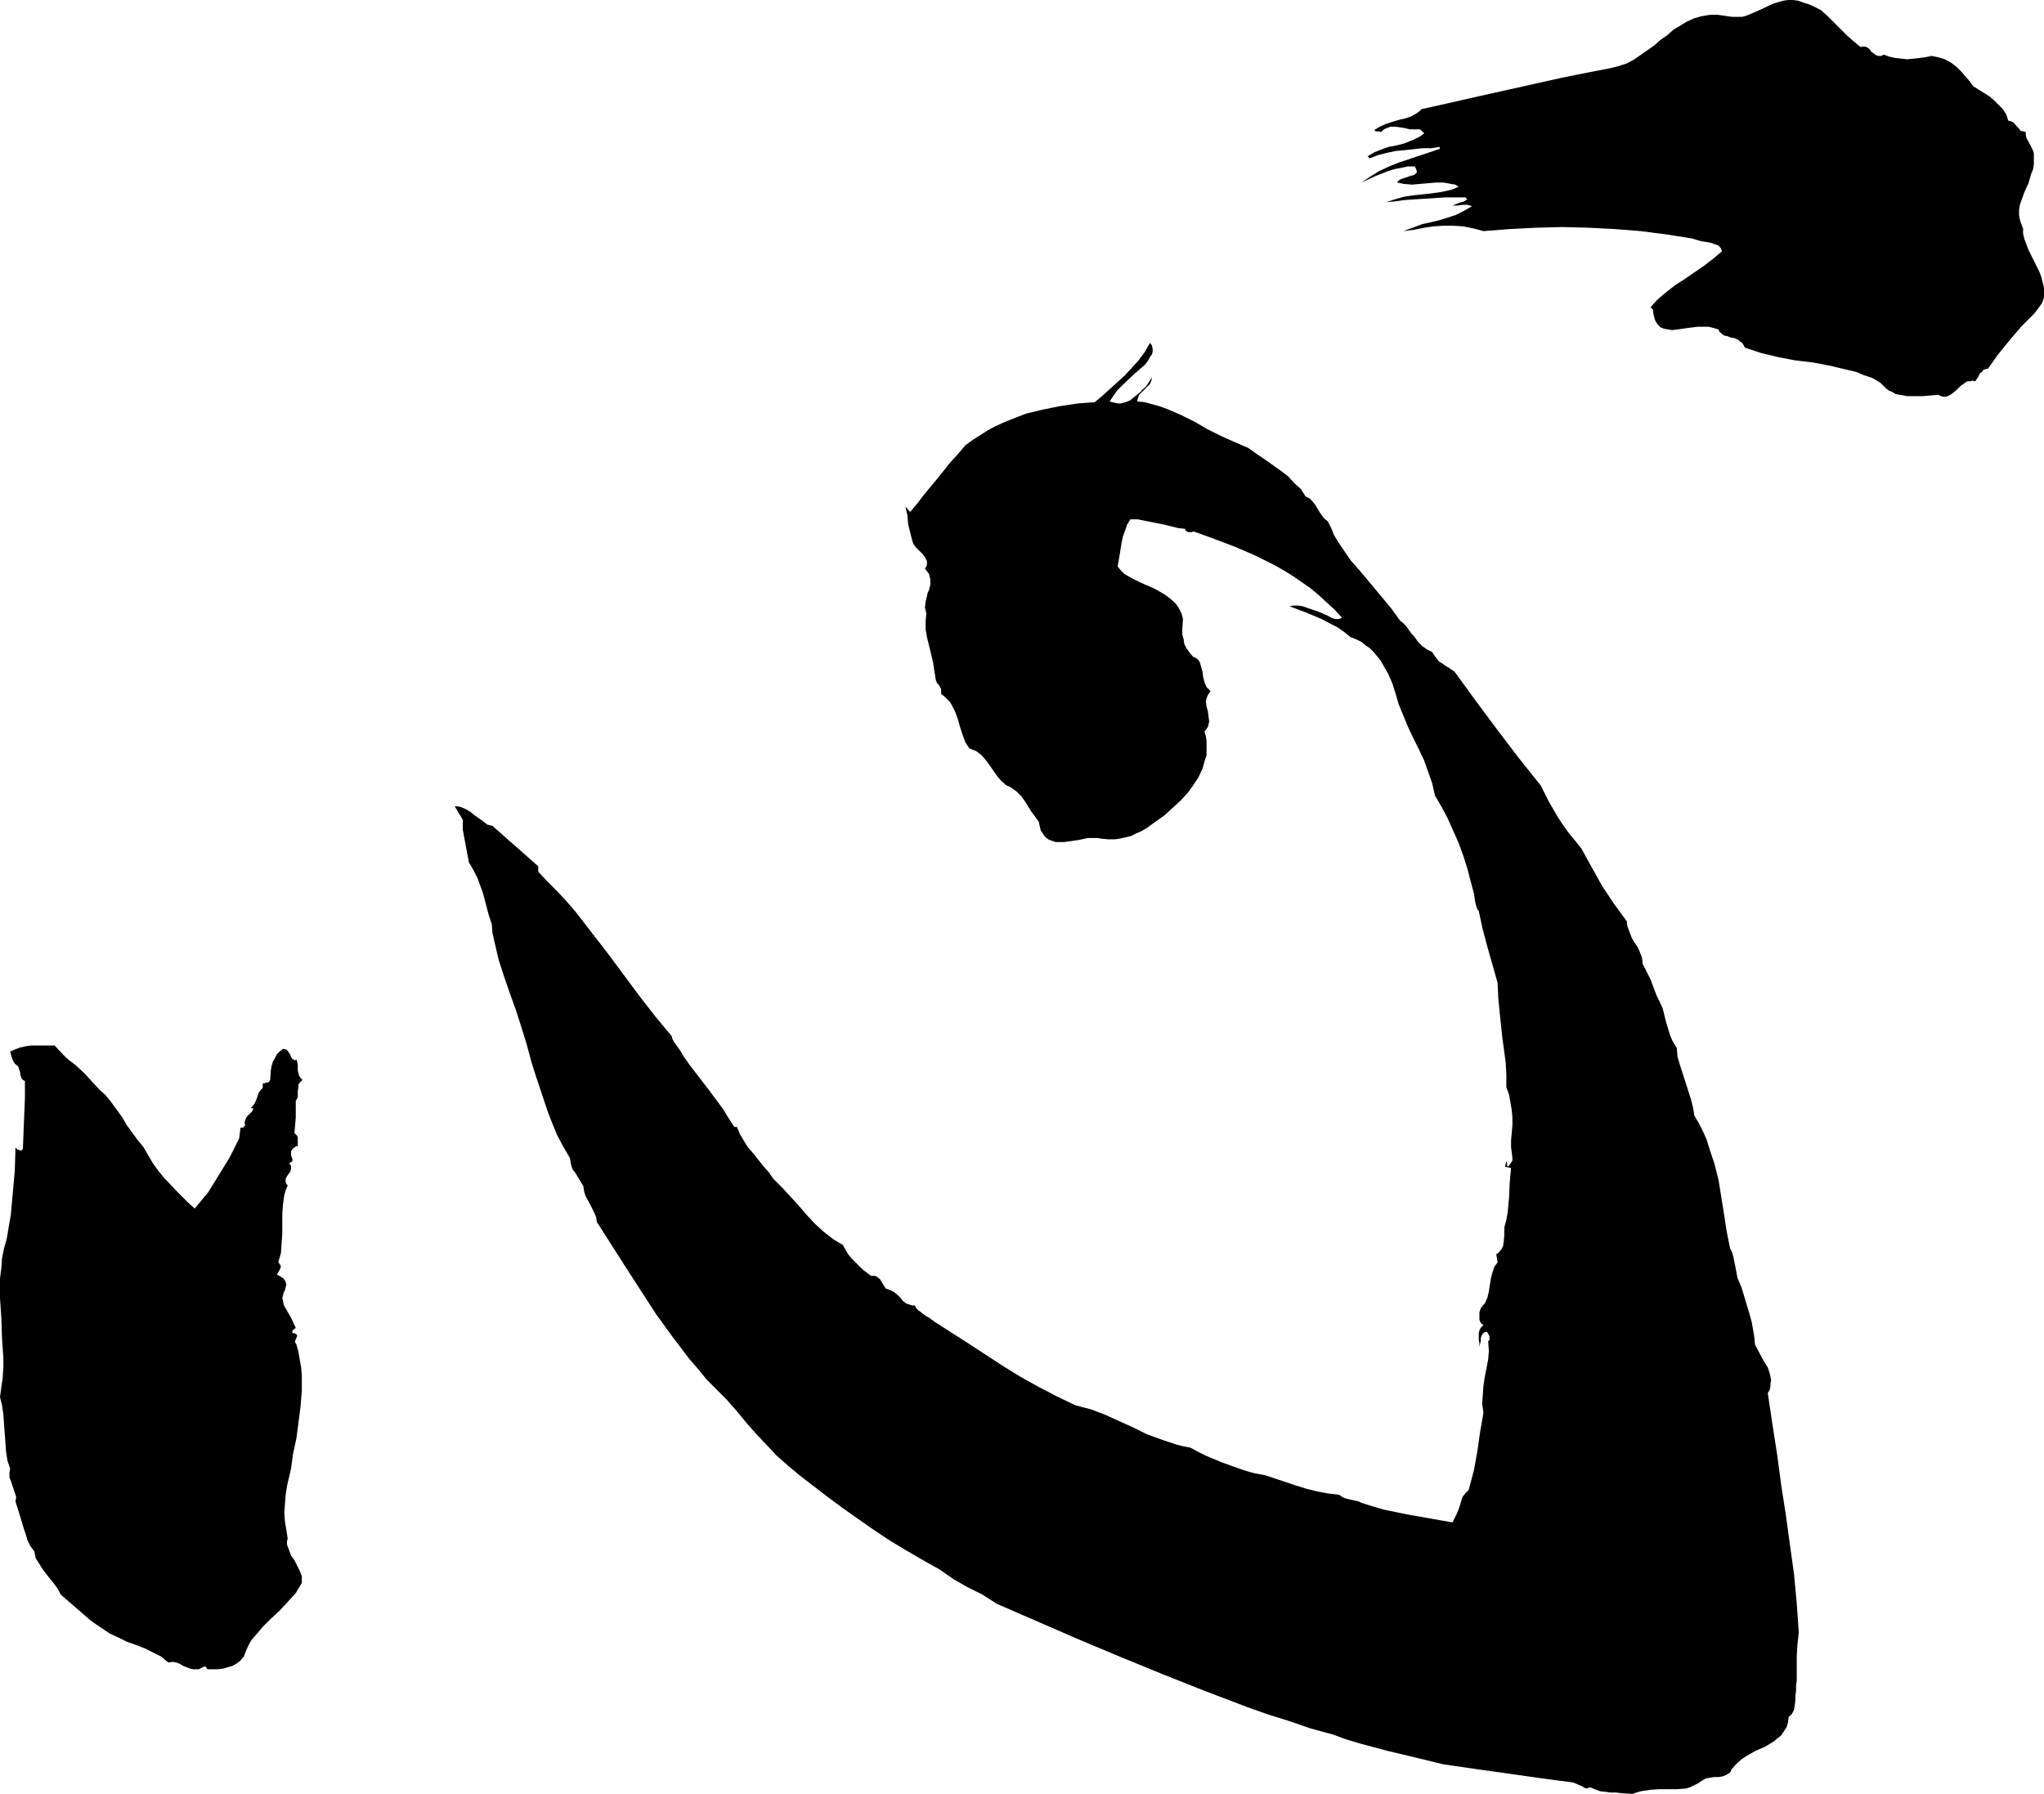 <?xml version="1.0" encoding="UTF-8" standalone="no"?>
<svg
   version="1.0"
   width="129.724mm"
   height="113.838mm"
   id="svg5"
   sodipodi:docname="Feelings of the Heart.wmf"
   xmlns:inkscape="http://www.inkscape.org/namespaces/inkscape"
   xmlns:sodipodi="http://sodipodi.sourceforge.net/DTD/sodipodi-0.dtd"
   xmlns="http://www.w3.org/2000/svg"
   xmlns:svg="http://www.w3.org/2000/svg">
  <sodipodi:namedview
     id="namedview5"
     pagecolor="#ffffff"
     bordercolor="#000000"
     borderopacity="0.25"
     inkscape:showpageshadow="2"
     inkscape:pageopacity="0.0"
     inkscape:pagecheckerboard="0"
     inkscape:deskcolor="#d1d1d1"
     inkscape:document-units="mm" />
  <defs
     id="defs1">
    <pattern
       id="WMFhbasepattern"
       patternUnits="userSpaceOnUse"
       width="6"
       height="6"
       x="0"
       y="0" />
  </defs>
  <path
     style="fill:#000000;fill-opacity:1;fill-rule:evenodd;stroke:none"
     d="m 446.339,11.31 0.485,-0.162 h 0.323 l 0.646,0.162 0.646,0.485 0.485,0.646 0.646,0.485 0.485,0.323 0.485,0.162 h 0.323 0.485 l 0.485,-0.323 1.293,0.485 1.454,0.323 1.454,0.162 1.454,0.162 1.616,-0.162 1.454,-0.162 1.293,-0.162 1.454,-0.323 1.616,0.323 1.616,0.485 1.454,0.808 1.293,0.969 1.131,1.131 0.97,1.131 1.131,1.293 0.808,1.131 2.586,1.616 1.293,0.808 1.131,0.969 1.131,1.131 0.97,0.969 0.808,1.293 0.485,1.454 0.646,0.162 0.646,0.323 0.808,0.969 0.485,0.485 0.323,0.485 0.646,0.162 0.646,0.162 v 0.646 l 0.162,0.808 0.646,1.131 0.646,1.293 0.323,0.646 0.162,0.646 v 1.293 1.131 l -0.162,1.293 -0.485,1.131 -0.646,2.262 -0.97,2.1 -0.808,2.262 -0.323,0.969 -0.162,1.131 v 1.131 l 0.162,0.969 0.323,1.131 0.485,1.131 v 1.293 l 0.323,1.293 0.485,1.293 0.485,1.293 2.586,5.17 0.485,1.293 0.323,1.293 0.323,1.293 v 1.131 1.293 l -0.485,1.293 -0.808,1.131 -0.97,1.293 -3.07,3.07 -2.909,3.393 -2.747,3.393 -2.424,3.393 -0.646,0.162 -0.485,0.162 -0.323,0.485 -0.485,0.323 -0.485,0.969 -0.646,0.969 -0.646,-0.162 -0.646,0.162 h -0.646 l -0.485,0.323 -1.131,0.808 -0.97,0.969 -0.97,0.808 -0.485,0.323 -0.646,0.323 -0.485,0.162 h -0.485 l -0.646,-0.162 -0.646,-0.323 -1.778,0.162 -1.939,0.162 h -1.778 -1.939 l -1.778,-0.323 -0.97,-0.162 -0.808,-0.485 -0.808,-0.323 -0.808,-0.646 -0.646,-0.646 -0.646,-0.646 -1.939,-1.131 -1.939,-0.646 -1.939,-0.808 -2.101,-0.485 -4.04,-0.969 -4.202,-0.808 -4.202,-0.485 -4.202,-0.808 -4.04,-0.969 -1.939,-0.646 -1.939,-0.646 -0.323,-0.646 -0.323,-0.485 -0.485,-0.323 -0.323,-0.323 -0.97,-0.485 -0.97,-0.162 -0.808,-0.323 -0.808,-0.162 -0.808,-0.646 -0.323,-0.323 -0.162,-0.485 -1.131,-0.323 -1.293,-0.323 h -1.293 -1.293 l -2.586,0.323 -1.131,0.162 -1.131,0.162 -1.293,0.162 -0.97,-0.162 -0.97,-0.162 -0.808,-0.323 -0.646,-0.646 -0.646,-0.969 -0.162,-0.485 -0.162,-0.646 -0.162,-0.646 v -0.808 l -0.646,-0.646 1.778,-1.939 2.101,-1.777 2.101,-1.616 2.262,-1.454 4.686,-3.231 2.101,-1.616 2.101,-1.777 -0.162,-0.485 -0.162,-0.323 -0.646,-0.646 -0.97,-0.323 -0.97,-0.323 -2.101,-0.323 -1.131,-0.323 -0.97,-0.323 -6.141,-0.969 -6.302,-0.808 -6.141,-0.485 -6.302,-0.323 -6.302,-0.162 -6.302,0.162 -6.302,0.323 -6.302,0.485 -2.424,-0.646 -2.424,-0.485 -2.424,-0.162 h -2.262 l -2.424,0.162 -2.262,0.323 -2.424,0.485 -2.586,0.323 2.262,-0.808 2.101,-0.808 4.202,-0.969 2.101,-0.646 1.939,-0.646 1.939,-0.969 1.939,-1.131 -0.485,-0.162 -0.646,-0.162 h -1.131 l -1.131,0.162 h -1.293 l 0.808,-0.323 0.808,-0.323 1.131,-0.323 0.808,-0.485 -0.485,-0.485 h -2.424 -2.424 l -5.01,0.323 -2.586,0.162 -2.262,0.162 -2.262,0.323 -1.939,0.162 0.97,-0.323 0.97,-0.323 2.262,-0.646 2.101,-0.323 4.525,-0.485 2.262,-0.323 2.262,-0.485 0.97,-0.323 0.97,-0.485 -0.808,-0.485 -0.97,-0.162 -1.778,-0.323 h -1.939 l -1.939,0.162 -3.717,0.323 -1.939,-0.162 -1.616,-0.323 0.162,-0.323 0.323,-0.323 0.808,-0.323 0.97,-0.323 0.97,-0.323 0.646,-0.162 0.323,-0.162 0.323,-0.323 0.162,-0.162 v -0.323 l -0.162,-0.485 -0.323,-0.646 h -1.616 l -1.616,0.323 -1.616,0.323 -1.616,0.485 -3.232,1.293 -3.07,1.454 2.101,-1.454 2.101,-1.293 2.424,-1.131 2.424,-0.969 4.848,-1.616 4.848,-1.616 v -0.485 l -2.101,0.323 h -2.101 l -4.363,0.485 -1.939,0.162 -2.262,0.485 -1.939,0.485 -2.101,0.808 -0.485,-0.485 0.808,-0.485 0.808,-0.485 1.616,-0.646 1.778,-0.646 1.778,-0.323 1.939,-0.485 1.616,-0.646 1.778,-0.808 0.808,-0.485 0.646,-0.485 -0.97,-0.969 h -1.293 -1.131 l -1.293,-0.323 -1.131,-0.162 -1.131,-0.162 h -1.131 l -1.293,0.485 -0.485,0.323 -0.485,0.485 -0.485,-0.162 h -0.323 -0.485 l -0.323,-0.323 1.293,-0.808 1.454,-0.646 1.454,-0.485 1.616,-0.485 1.454,-0.323 1.454,-0.485 1.454,-0.808 0.646,-0.485 0.485,-0.485 5.818,-1.293 5.656,-1.293 22.462,-5.009 5.656,-1.131 5.818,-1.131 1.939,-0.485 1.939,-0.646 1.778,-0.969 1.616,-1.131 3.232,-2.262 1.454,-1.293 1.616,-1.131 1.454,-1.293 1.616,-0.969 1.616,-0.969 1.778,-0.808 1.778,-0.485 1.939,-0.323 h 0.97 0.97 l 1.131,0.162 1.131,0.162 1.131,0.162 h 1.293 1.131 l 1.131,-0.323 2.262,-0.969 4.202,-1.939 1.131,-0.323 1.131,-0.323 L 428.886,0 h 1.131 l 1.293,0.162 1.293,0.485 1.131,0.323 1.131,0.485 0.97,0.485 0.97,0.485 1.616,1.454 1.454,1.454 1.454,1.454 1.616,1.616 1.616,1.454 z"
     id="path1" />
  <path
     style="fill:#000000;fill-opacity:1;fill-rule:evenodd;stroke:none"
     d="m 274.72,87.408 -2.424,2.1 -2.262,2.1 -2.101,2.1 -1.778,2.585 0.646,0.162 0.646,0.162 0.808,0.162 h 0.485 l 1.293,-0.323 1.131,-0.485 0.97,-0.808 0.97,-0.808 0.485,-0.323 0.323,-0.485 0.97,-0.808 1.454,-2.262 -0.162,0.808 -0.323,0.808 -1.293,1.293 -1.293,1.293 -0.323,0.808 -0.162,0.808 1.778,0.162 1.778,0.485 1.778,0.485 1.778,0.646 3.394,1.454 3.232,1.616 3.07,1.777 3.232,1.616 3.232,1.454 3.394,1.454 1.778,1.293 1.939,1.293 3.878,2.747 1.939,1.454 1.454,1.616 1.616,1.454 1.131,1.777 0.97,0.485 0.646,0.646 0.646,0.808 0.97,1.616 0.646,0.969 0.646,0.808 0.808,0.646 0.808,1.616 0.646,1.616 0.97,1.616 0.97,1.454 2.101,3.07 2.424,2.747 2.424,2.908 2.424,2.908 2.424,2.908 2.101,2.908 0.97,0.808 0.808,0.969 0.808,1.131 0.97,1.131 0.808,1.131 0.97,0.969 1.131,0.808 1.293,0.646 0.485,0.808 0.646,0.808 0.485,0.646 0.808,0.485 0.646,0.485 0.808,0.485 1.454,0.969 5.171,7.109 5.171,6.947 5.171,6.786 5.171,6.463 1.939,3.878 2.262,3.878 1.293,1.939 1.293,1.777 1.454,1.777 1.454,1.777 2.586,4.685 2.424,4.362 2.909,4.362 3.07,4.201 v 0.646 l 0.162,0.646 0.485,1.293 0.485,1.293 0.646,1.131 0.808,1.131 0.485,1.131 0.485,1.293 0.162,0.808 v 0.646 l 0.97,1.939 0.97,1.939 1.454,3.878 0.808,1.616 0.646,1.454 0.808,3.231 0.97,3.231 0.646,1.454 0.97,1.616 0.162,2.1 0.646,2.1 1.293,4.039 1.293,4.039 0.485,1.939 0.323,1.939 1.131,1.939 0.97,1.939 0.808,1.777 0.646,2.1 1.293,3.878 0.97,3.878 1.293,8.078 0.646,4.201 0.808,4.039 0.485,0.969 0.323,1.131 0.485,2.424 0.485,2.585 0.485,1.131 0.485,1.131 0.97,3.231 0.97,3.231 0.485,1.777 0.323,1.777 0.323,1.939 0.162,1.777 1.454,2.747 0.808,1.454 0.808,1.293 0.485,1.454 0.323,1.616 -0.162,0.646 v 0.808 l -0.162,0.808 -0.485,0.808 1.131,7.594 1.131,7.271 0.97,7.271 1.131,7.271 0.97,7.109 0.97,6.947 0.646,6.947 0.485,6.947 -0.162,1.616 -0.162,1.454 -0.162,2.747 v 2.747 1.454 1.616 l -0.162,1.131 v 1.293 l -0.162,1.131 v 1.131 l -0.162,1.293 -0.162,0.969 -0.485,0.969 -0.808,0.808 -0.162,1.293 -0.323,1.131 -0.646,0.969 -0.646,0.969 -0.808,0.646 -0.97,0.808 -2.101,1.293 -2.262,0.969 -2.262,1.293 -0.97,0.646 -0.97,0.808 -0.808,0.808 -0.808,0.969 -0.162,0.485 -0.323,0.323 -0.808,0.485 -0.808,0.323 -0.97,0.162 h -1.131 l -0.97,0.162 -0.97,0.162 -0.808,0.485 -0.97,0.646 -0.97,0.485 -0.97,0.485 -0.97,0.323 -2.101,0.162 h -4.363 l -2.262,0.162 -2.101,0.323 -1.131,0.323 -0.97,0.323 -2.586,-0.162 -1.293,-0.162 h -1.293 l -1.293,-0.162 -1.293,-0.162 -1.293,-0.485 -1.131,-0.485 -0.323,0.162 -0.485,0.162 -0.485,-0.162 -0.485,-0.323 -1.131,-0.485 -1.131,-0.485 -3.717,-0.485 -3.717,-0.485 -7.918,-1.131 -8.08,-1.131 -7.757,-1.131 -6.626,-1.616 -6.787,-1.616 -6.626,-1.777 -3.232,-0.969 -3.07,-1.131 -5.333,-1.454 -5.171,-1.777 -5.171,-1.616 -5.01,-1.777 -10.181,-3.878 -10.181,-4.039 -9.858,-4.039 -10.019,-4.201 -19.715,-8.563 -1.778,-1.131 -1.778,-1.131 -3.555,-1.777 -3.394,-1.939 -1.616,-1.131 -1.616,-1.131 -4.04,-2.262 -3.878,-2.262 -4.04,-2.424 -3.878,-2.585 -3.717,-2.585 -3.878,-2.747 -3.717,-2.747 -3.555,-2.747 -2.747,-2.1 -2.909,-2.424 -2.747,-2.424 -2.424,-2.585 -2.586,-2.747 -2.424,-2.747 -2.262,-2.747 -2.262,-2.585 -2.424,-2.424 -2.424,-2.424 -2.101,-2.585 -2.101,-2.424 -4.04,-5.332 -3.878,-5.332 -3.555,-5.493 -3.555,-5.493 -7.11,-11.148 -0.162,-1.131 -0.485,-1.131 -0.97,-1.939 -1.131,-2.1 -0.323,-1.131 -0.162,-1.131 -1.939,-3.231 -0.646,-0.808 -0.323,-0.969 -0.162,-0.808 -0.162,-0.969 -1.616,-2.747 -1.454,-2.747 -1.131,-2.747 -1.131,-2.908 -1.939,-5.816 -0.97,-2.908 -0.97,-3.07 -1.131,-4.201 -1.293,-4.201 -1.293,-4.039 -1.454,-4.039 -1.454,-4.201 -1.293,-4.039 -0.97,-4.201 -0.485,-2.1 -0.162,-2.1 -0.646,-1.939 -0.485,-1.777 -0.97,-3.716 -0.646,-1.777 -0.646,-1.777 -0.97,-1.939 -1.131,-1.939 -0.485,-2.585 -0.485,-2.585 -0.485,-2.585 v -2.424 l -1.939,-3.231 h 0.646 l 0.808,0.162 1.131,0.485 1.131,0.646 0.97,0.808 2.101,1.454 0.97,0.808 1.293,0.323 10.989,9.694 v 1.293 l 2.262,2.424 2.262,2.262 2.262,2.424 2.101,2.424 3.878,5.009 3.878,5.009 3.717,5.009 3.717,5.009 3.878,5.009 4.04,4.847 0.162,0.646 0.323,0.646 0.808,1.131 0.808,1.131 0.646,1.131 1.454,2.1 1.616,2.1 3.232,4.201 3.232,4.362 1.293,2.1 1.454,2.262 h 0.646 l 0.646,1.616 0.97,1.616 0.97,1.616 1.293,1.454 2.424,3.07 1.293,1.454 1.131,1.616 2.101,2.1 1.939,2.1 1.939,2.1 1.939,2.262 1.939,2.1 2.101,1.939 2.262,1.777 1.293,0.808 1.131,0.646 0.646,1.131 0.646,1.131 0.808,0.969 0.97,0.969 1.778,1.777 1.939,1.454 h 0.808 l 0.485,0.162 0.485,0.323 0.485,0.485 0.646,1.131 0.646,0.969 0.485,0.162 0.485,0.162 0.97,0.485 0.808,0.646 0.646,0.646 0.646,0.808 0.808,0.646 0.97,0.323 0.485,0.162 h 0.646 l 0.323,0.646 0.485,0.485 1.293,0.969 0.646,0.485 0.646,0.323 1.293,0.969 4.04,2.585 4.04,2.585 4.202,2.747 4.202,2.747 4.202,2.585 4.363,2.424 4.363,2.262 4.363,2.1 1.778,0.485 1.939,0.485 3.394,1.293 6.787,3.07 3.232,1.616 3.555,1.293 3.394,1.131 1.778,0.485 1.778,0.323 1.778,0.969 1.939,0.969 3.878,1.616 4.04,1.454 1.939,0.646 1.778,0.485 2.586,0.485 2.424,0.808 4.848,1.616 2.586,0.808 2.586,0.646 2.586,0.485 2.747,0.323 0.646,0.485 0.646,0.323 1.293,0.323 1.454,0.323 0.646,0.162 0.646,0.323 2.586,0.808 2.747,0.808 5.494,1.131 5.494,0.969 5.494,0.969 0.485,-0.969 0.485,-0.969 0.485,-1.131 0.323,-0.969 0.323,-1.131 0.323,-0.969 0.646,-0.808 0.808,-0.808 0.646,-2.424 0.646,-2.424 0.808,-4.524 0.323,-2.262 0.323,-2.262 0.808,-4.685 -0.323,-2.1 0.162,-2.1 0.162,-2.262 0.323,-2.1 0.808,-4.201 0.162,-2.1 -0.162,-2.262 0.323,-0.323 v -0.323 -0.485 l -0.323,-0.646 -0.323,-0.485 -0.646,0.162 -0.323,0.323 -0.323,0.485 -0.162,0.646 v 0.646 l -0.162,0.646 -0.162,0.646 -0.162,0.485 0.162,-0.485 v -0.808 l -0.162,-0.808 v -1.616 l 0.162,-0.646 0.323,-0.646 0.646,-0.646 -0.485,-0.323 -0.323,-0.485 -0.162,-0.485 v -0.646 -1.131 l 0.323,-0.969 0.485,-0.646 0.485,-0.485 0.646,-1.454 0.323,-1.454 0.485,-3.07 0.323,-1.293 0.485,-1.454 0.323,-0.485 0.485,-0.646 -0.323,-1.939 0.646,-0.485 0.646,-0.808 0.323,-0.646 0.162,-0.969 0.162,-1.777 V 294.376 l 0.485,-1.777 0.323,-1.777 0.323,-3.554 0.162,-3.554 0.323,-3.554 -1.454,-0.323 0.323,-1.293 0.162,0.323 v 0.485 0.162 l 0.162,0.323 0.485,-0.485 0.323,-0.485 0.323,-0.485 v -0.646 l -0.162,-1.293 -0.162,-1.293 v -1.616 l 0.162,-1.777 0.162,-1.777 v -1.939 l -0.162,-1.777 -0.323,-1.939 -0.323,-1.777 -0.646,-1.777 v -3.07 l -0.162,-2.908 -0.808,-5.978 -0.323,-3.07 -0.323,-3.07 -0.323,-3.393 -0.162,-3.554 -2.424,-8.563 -1.131,-4.201 -0.97,-4.524 -0.323,-0.323 -0.162,-0.485 -0.323,-1.131 -0.162,-0.969 -0.162,-1.131 -0.808,-3.07 -0.808,-3.07 -0.97,-3.07 -1.131,-3.07 -1.293,-2.908 -1.293,-2.908 -1.454,-2.747 -1.616,-2.747 -0.646,-2.908 -0.97,-2.747 -0.97,-2.747 -1.293,-2.747 -1.293,-2.585 -1.293,-2.747 -1.131,-2.747 -1.131,-2.747 -0.646,-2.262 -0.808,-2.585 -0.97,-2.262 -1.293,-2.262 -0.646,-1.131 -0.808,-0.969 -0.808,-0.969 -0.97,-0.969 -0.97,-0.646 -0.97,-0.808 -1.293,-0.646 -1.293,-0.485 -1.616,-1.293 -1.616,-1.131 -1.939,-0.969 -1.778,-0.969 -3.878,-1.616 -3.878,-1.454 0.97,-0.162 h 1.131 l 1.131,0.162 1.293,0.485 2.424,0.808 2.262,0.969 0.808,0.485 0.97,0.323 h 0.808 l 0.485,-0.162 0.323,-0.162 -1.778,-1.939 -1.939,-1.777 -1.939,-1.777 -1.939,-1.616 -2.101,-1.454 -2.101,-1.454 -2.101,-1.293 -2.262,-1.293 -4.525,-2.262 -4.848,-2.1 -4.686,-1.777 -4.848,-1.777 -0.646,-0.162 -0.323,0.162 h -0.808 l -0.323,-0.162 -0.323,-0.162 -0.162,-0.485 -1.616,-0.162 -3.232,-0.808 -1.616,-0.323 -3.232,-0.646 -1.616,-0.323 h -1.778 l -0.808,1.293 -0.485,1.454 -0.485,1.293 -0.323,1.454 -0.485,3.07 -0.485,2.747 0.808,0.969 0.808,0.808 2.262,1.293 2.424,1.131 2.586,1.131 2.262,1.293 1.131,0.808 0.97,0.808 0.808,0.808 0.646,0.969 0.646,1.293 0.323,1.293 -0.162,2.424 v 1.293 l 0.323,1.131 0.162,1.131 0.485,0.969 0.808,1.131 0.808,0.969 0.485,0.162 0.485,0.323 0.323,0.323 0.323,0.485 0.323,1.131 0.323,1.131 0.162,1.293 0.323,1.293 0.485,1.131 0.485,0.485 0.485,0.485 -0.485,0.646 -0.323,0.646 -0.162,0.485 -0.162,0.646 0.162,1.293 0.323,1.131 0.162,1.293 0.162,1.131 -0.162,0.646 -0.162,0.646 -0.323,0.485 -0.485,0.646 0.323,1.131 0.162,1.131 v 1.131 0.969 1.293 l -0.323,0.969 -0.646,2.262 -0.97,2.1 -1.293,1.939 -1.293,1.777 -1.616,1.777 -3.878,3.554 -2.262,1.616 -2.262,1.616 -1.131,0.646 -1.131,0.485 -1.293,0.646 -1.293,0.323 -1.454,0.323 -1.293,0.162 h -1.454 l -1.616,-0.162 -0.97,-0.162 h -1.131 -1.131 l -2.262,0.485 -1.131,0.162 -2.262,0.323 h -1.131 -0.97 l -0.97,-0.323 -0.808,-0.323 -0.808,-0.646 -0.646,-0.969 -0.323,-0.485 -0.162,-0.646 -0.162,-0.646 -0.162,-0.808 -0.808,-1.131 -0.97,-1.293 -1.616,-2.585 -0.808,-1.131 -1.131,-1.131 -1.131,-0.808 -0.485,-0.323 -0.808,-0.323 -1.293,-1.131 -0.97,-1.131 -1.778,-2.585 -0.97,-1.293 -0.97,-1.131 -1.293,-0.969 -0.808,-0.323 -0.808,-0.323 -0.97,-1.454 -0.646,-1.777 -0.646,-1.939 -0.485,-1.777 -0.646,-1.777 -0.808,-1.616 -0.485,-0.808 -0.646,-0.646 -0.646,-0.646 -0.808,-0.646 v -0.646 -0.485 l -0.162,-0.323 -0.485,-0.808 -0.323,-0.323 -0.162,-0.323 -0.162,-0.485 -0.323,-2.1 -0.323,-2.1 -0.97,-4.039 -0.485,-1.939 -0.323,-1.939 v -1.777 l 0.162,-1.939 -0.162,-0.808 -0.162,-0.646 0.162,-1.454 0.323,-1.293 0.162,-0.808 0.323,-0.646 0.323,-1.293 v -1.293 l -0.162,-0.646 -0.162,-0.646 -0.485,-0.646 -0.485,-0.646 0.323,-0.485 0.162,-0.485 v -0.485 -0.323 l -0.485,-0.969 -0.485,-0.646 -0.808,-0.808 -0.808,-0.808 -0.646,-0.808 -0.323,-0.969 -0.485,-1.939 -0.485,-1.939 -0.162,-2.1 -0.485,-2.1 1.131,1.293 1.778,-2.1 1.454,-1.939 3.232,-3.878 3.232,-4.039 1.778,-1.939 1.778,-2.1 1.778,-1.293 1.778,-1.131 1.778,-1.131 1.778,-0.969 1.778,-0.808 1.939,-0.808 3.717,-1.454 4.04,-0.969 4.04,-0.808 4.202,-0.646 4.202,-0.323 1.939,-1.616 1.778,-1.616 3.555,-3.231 1.616,-1.777 1.616,-1.777 1.454,-1.939 1.293,-2.262 0.485,0.646 0.162,0.808 v 0.646 l -0.162,0.646 -0.485,0.646 -0.323,0.646 z"
     id="path2" />
  <path
     style="fill:#000000;fill-opacity:1;fill-rule:evenodd;stroke:none"
     d="m 291.849,112.128 -1.293,-1.131 -1.454,-0.646 -1.778,-0.808 -1.616,-0.485 -1.616,-0.485 -1.616,-0.485 -1.616,-0.808 -1.454,-0.808 -0.485,0.162 h -0.485 l -1.131,-0.323 -1.293,-0.323 -0.485,-0.162 -0.646,-0.162 -1.131,-0.162 -0.323,0.162 -0.323,0.162 -0.323,0.485 -0.162,0.485 -0.162,0.808 v 0.808 h 1.454 1.454 l 1.293,0.162 1.454,0.323 2.586,0.808 2.747,0.808 2.586,0.969 2.586,1.131 2.747,0.646 1.293,0.323 h 1.293 l -0.485,-0.485 -0.485,-0.485 -0.485,-0.485 h -0.323 z"
     id="path3" />
  <path
     style="fill:#000000;fill-opacity:1;fill-rule:evenodd;stroke:none"
     d="m 345.177,193.881 1.616,5.493 z"
     id="path4" />
  <path
     style="fill:#000000;fill-opacity:1;fill-rule:evenodd;stroke:none"
     d="m 15.675,253.499 1.131,0.969 1.293,0.969 2.101,1.939 1.778,1.939 1.939,2.1 1.454,1.293 1.293,1.616 1.293,1.777 1.293,1.777 1.131,1.939 1.293,1.777 1.293,1.777 1.454,1.777 1.131,1.939 1.131,1.939 1.293,1.777 1.454,1.777 3.07,3.231 1.454,1.454 1.454,1.454 1.293,1.131 1.616,-1.939 1.616,-1.939 1.293,-2.1 1.293,-2.1 2.586,-4.201 2.262,-4.524 0.323,-2.585 h 0.323 0.323 l 0.162,-0.323 0.323,-0.162 -0.162,-0.808 0.162,-0.485 0.162,-0.485 0.323,-0.485 0.323,-0.323 0.485,-0.485 0.323,-0.323 0.323,-0.485 -0.162,-0.323 h -0.485 l 0.485,-0.485 0.485,-0.646 0.485,-1.131 0.485,-1.454 0.485,-0.646 0.485,-0.485 v -0.323 -0.162 -0.485 l 0.162,-0.162 h 0.323 l 0.323,-0.162 h 0.485 l 0.323,-0.323 0.162,-0.323 0.162,-2.262 0.162,-0.969 0.323,-1.131 0.485,-0.808 0.485,-0.969 0.646,-0.646 0.808,-0.646 0.808,0.162 0.323,0.323 0.323,0.485 0.323,0.485 0.162,0.485 0.323,0.485 0.323,0.162 0.323,0.162 0.323,-0.162 0.162,0.485 0.162,0.808 v 0.485 0.808 l 0.162,0.646 0.162,0.646 0.323,0.485 0.485,0.485 -0.808,0.808 -0.162,0.323 v 0.485 l -0.162,1.131 v 1.293 l -0.162,0.485 -0.323,0.485 v 2.1 1.939 l -0.162,1.939 -0.162,1.777 0.323,0.323 0.323,0.323 0.162,0.323 v 0.323 0.969 0.969 l -0.323,-0.162 -0.162,0.162 -0.485,0.323 -0.323,0.323 -0.323,0.485 v 0.485 0.485 l 0.162,0.485 0.162,0.323 v 0.323 0.323 l -0.323,0.162 -0.485,0.323 0.323,0.323 0.162,0.323 v 0.323 0.323 l -0.162,0.646 -0.808,1.131 -0.323,0.646 v 0.485 0.323 l 0.162,0.323 0.323,0.485 -0.485,1.131 -0.323,1.131 -0.323,2.262 -0.162,2.262 v 4.685 l -0.162,2.424 -0.162,2.262 -0.323,1.131 -0.323,1.131 0.323,0.323 0.162,0.323 0.162,0.323 -0.162,0.485 -0.323,0.646 -0.485,0.808 1.131,0.646 0.485,0.323 0.323,0.485 0.162,0.323 0.162,0.646 -0.162,0.646 -0.162,0.646 -0.323,0.646 -0.162,0.646 -0.162,0.646 0.162,0.485 0.162,1.131 0.646,1.131 1.293,2.262 0.485,1.131 0.485,0.969 -0.323,0.323 -0.323,0.162 -0.162,0.323 v 0.485 h 0.485 l 0.323,0.162 0.162,0.162 0.162,0.162 v 0.162 l -0.162,0.485 -0.162,0.323 -0.162,0.485 v 0.323 l 0.162,0.162 0.162,0.323 0.485,1.777 0.323,1.939 0.323,1.777 0.162,1.939 v 3.716 l -0.323,3.878 -0.485,3.716 -0.485,3.716 -0.808,3.716 -0.485,3.554 -0.485,2.1 -0.485,2.1 -0.323,2.1 -0.162,2.1 -0.162,2.1 0.162,2.262 0.323,1.939 0.323,2.1 -0.162,0.646 v 0.808 l 0.485,1.293 0.485,1.293 0.808,1.131 0.646,1.293 0.646,1.293 0.485,1.293 v 0.808 0.808 l -0.808,1.293 -0.646,1.131 -1.939,2.1 -1.939,2.1 -2.101,1.939 -1.939,1.939 -1.778,2.1 -0.97,1.131 -0.646,1.131 -0.646,1.454 -0.485,1.293 -0.808,0.969 -0.808,0.646 -1.131,0.646 -1.131,0.323 -1.131,0.323 -1.293,0.162 h -1.131 -1.293 l -0.323,-0.485 -0.162,-0.162 h -0.323 l -0.323,0.162 -0.323,0.162 -0.323,0.162 -0.323,0.162 h -0.323 -0.97 l -0.808,-0.162 -1.616,-0.646 -0.808,-0.485 -0.808,-0.323 -0.97,-0.162 -0.97,0.162 -0.808,-0.646 -0.97,-0.808 -1.939,-0.969 -1.939,-0.969 -2.101,-0.808 -2.262,-0.808 -1.939,-0.969 -2.101,-0.969 -1.939,-1.293 -2.586,-1.777 -2.424,-2.1 -2.424,-2.1 -2.424,-2.1 -0.646,-1.293 -0.808,-1.131 -1.939,-2.424 -0.97,-1.293 -0.808,-1.293 -0.808,-1.293 -0.323,-1.616 -0.97,-1.293 -0.646,-1.293 -0.485,-1.616 -0.485,-1.454 -0.97,-3.231 -0.97,-3.07 0.162,-1.131 -0.323,-0.969 -0.646,-1.939 -0.323,-0.969 -0.323,-0.808 v -0.969 L 2.424,352.217 1.778,350.278 1.454,348.178 1.293,345.916 1.131,343.816 0.808,339.292 0.485,337.03 0,335.091 l 0.323,-2.424 0.323,-2.262 0.162,-2.424 v -2.262 L 0.485,321.035 0.323,316.188 0,311.341 v -4.685 l 0.323,-2.585 0.162,-2.262 0.485,-2.424 0.646,-2.262 0.485,-2.908 0.485,-2.747 0.485,-5.332 0.485,-5.493 0.162,-5.493 0.323,0.485 0.485,0.162 0.485,0.162 0.323,-0.162 0.162,-0.323 0.162,-4.201 0.162,-4.039 0.162,-3.878 v -4.039 l -0.485,-0.323 -0.323,-0.323 -0.162,-0.485 -0.162,-0.485 v -0.485 l -0.323,-0.969 -0.162,-0.485 -0.808,-0.646 -0.485,-0.808 -0.323,-0.969 -0.323,-1.131 1.131,-0.485 1.293,-0.485 1.454,-0.323 1.293,-0.162 h 2.909 2.586 z"
     id="path5" />
</svg>
